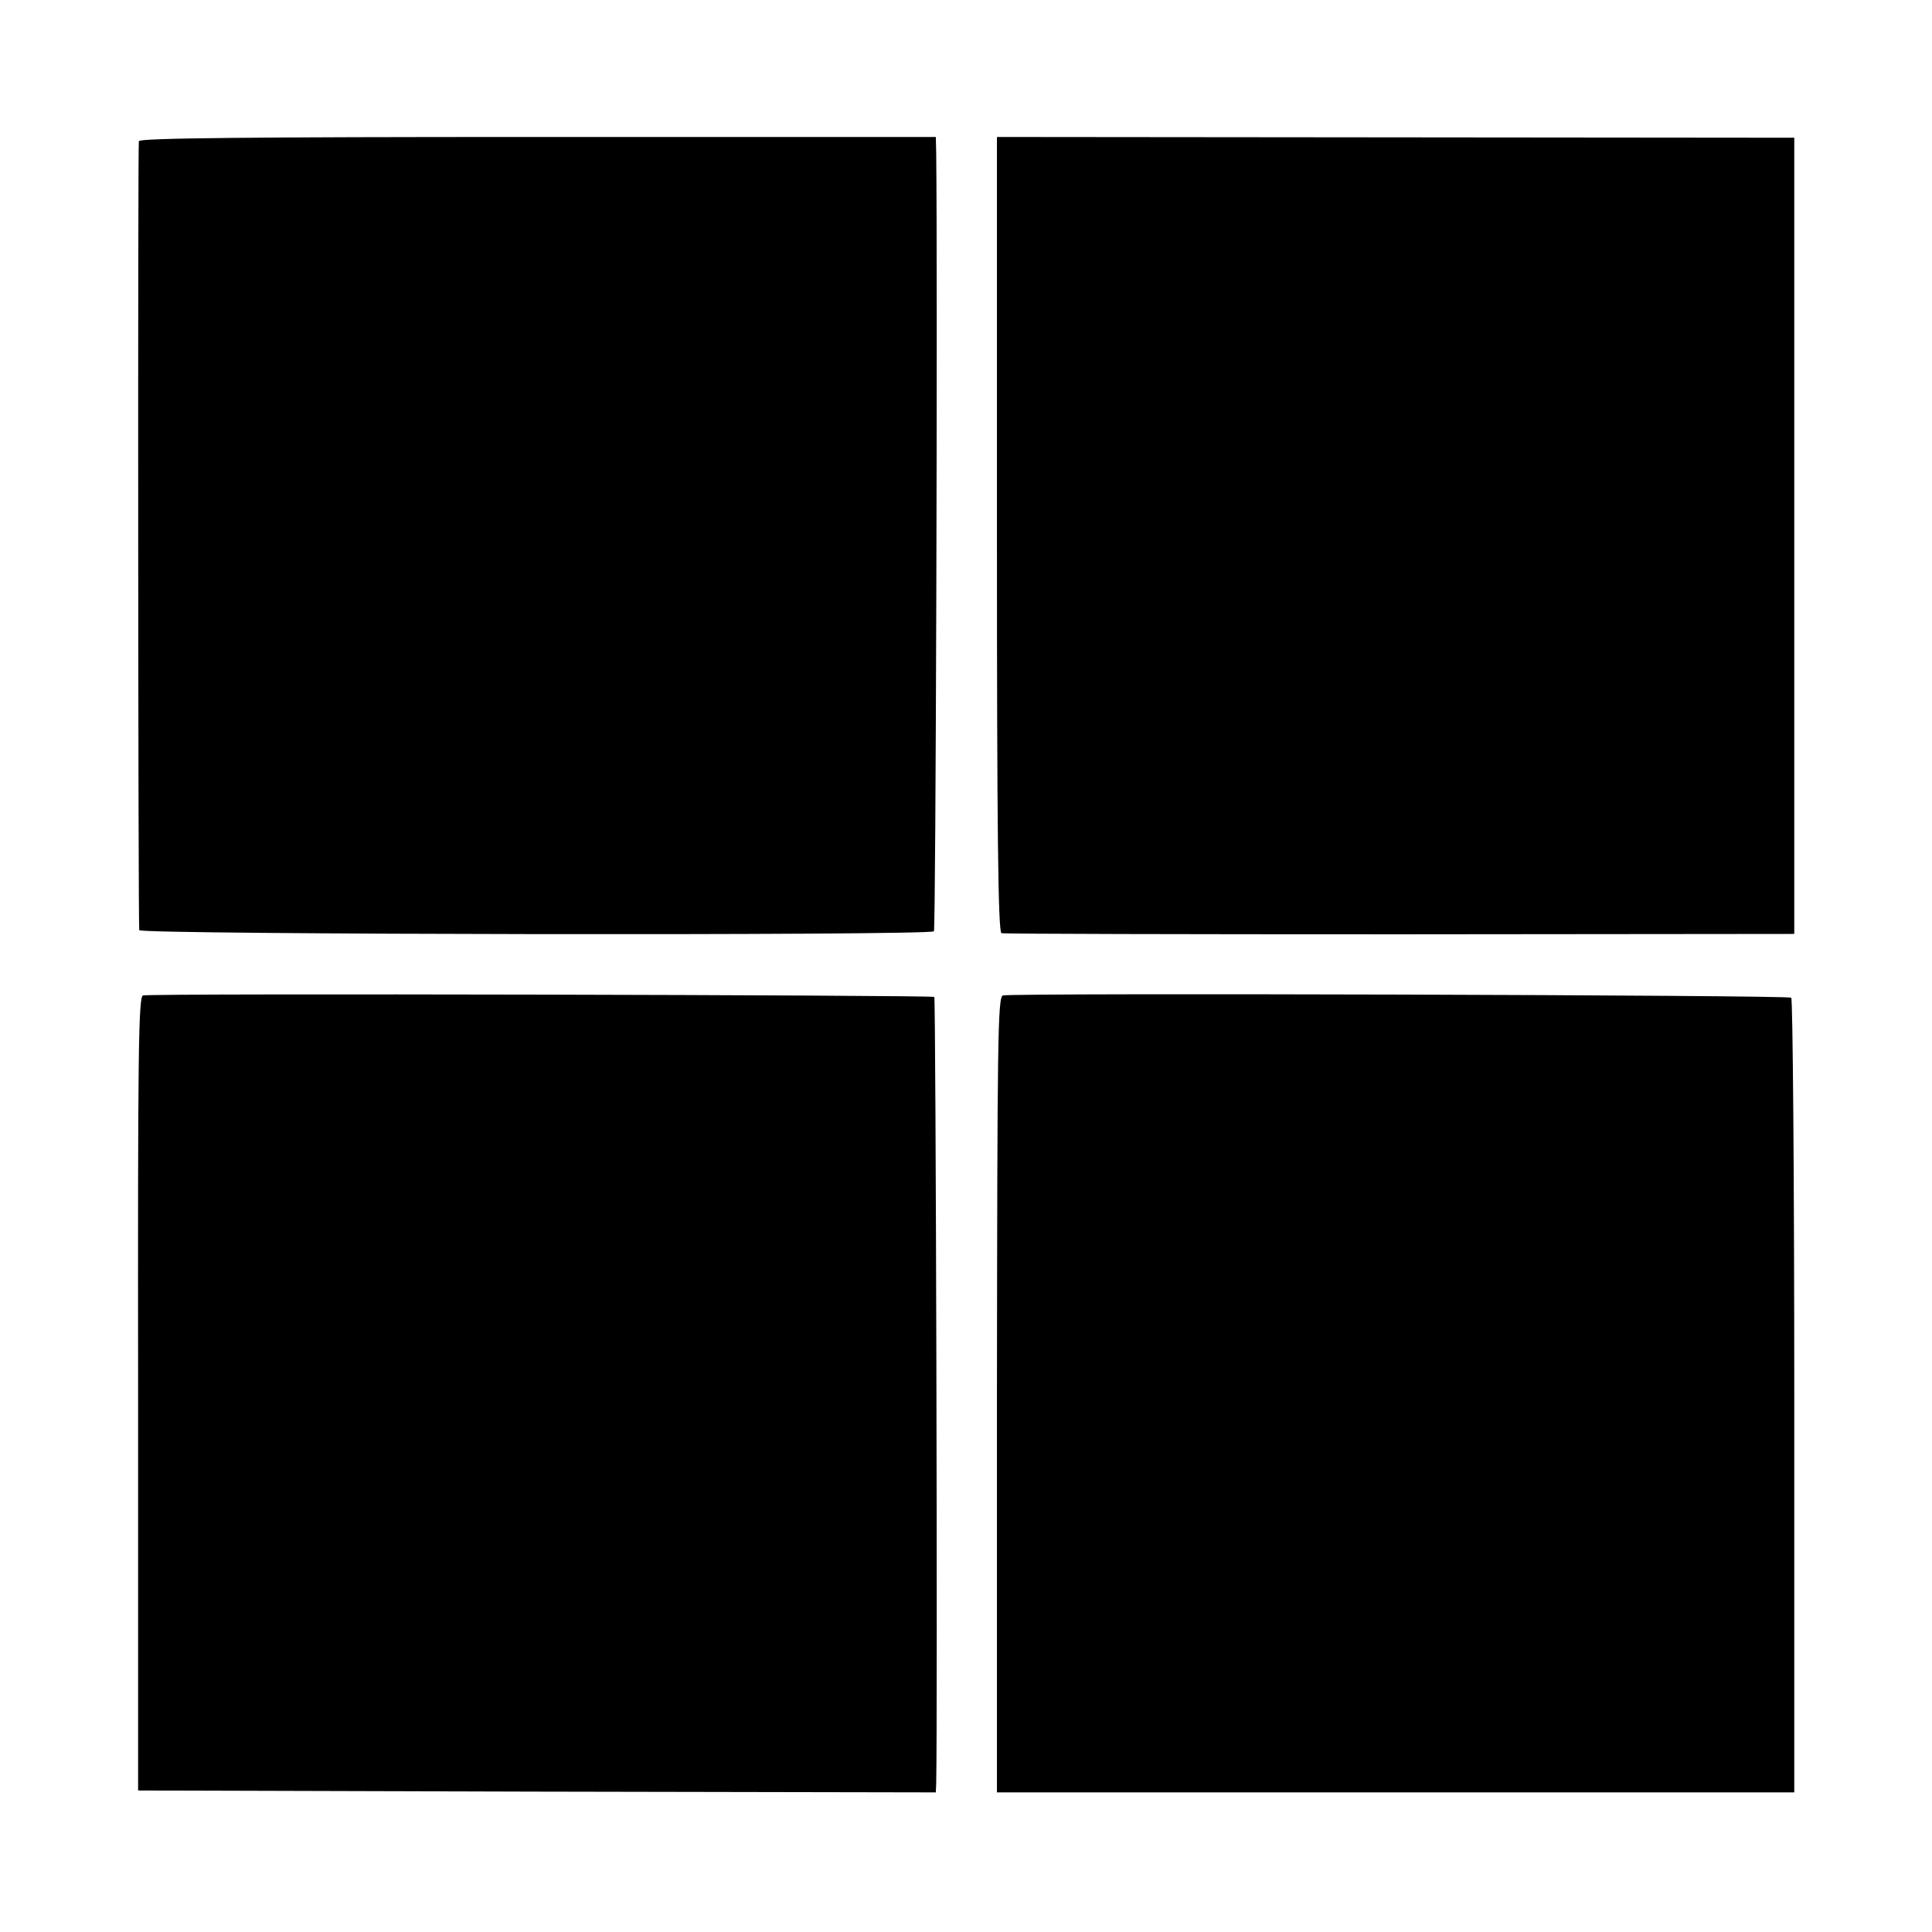 <?xml version="1.0" standalone="no"?>
<!DOCTYPE svg PUBLIC "-//W3C//DTD SVG 20010904//EN"
 "http://www.w3.org/TR/2001/REC-SVG-20010904/DTD/svg10.dtd">
<svg version="1.0" xmlns="http://www.w3.org/2000/svg"
 width="512pt" height="512pt" viewBox="0 0 512 512"
 preserveAspectRatio="xMidYMid meet">
<g transform="translate(0,512) scale(0.1,-0.1)"
fill="#000000" stroke="none">
<path d="M368 4746 c-3 -9 -2 -2060 1 -2091 1 -12 2095 -15 2106 -3 5 5 10
1731 6 2064 l-1 41 -1054 0 c-772 0 -1056 -3 -1058 -11z"/>
<path d="M2642 3704 c0 -774 3 -1054 12 -1057 6 -2 481 -3 1056 -3 l1045 1 0
1055 0 1055 -1056 1 -1057 1 0 -1053z"/>
<path d="M379 2482 c-12 -2 -14 -150 -13 -1055 l0 -1052 1057 -3 1057 -2 1 22
c4 180 -1 2081 -5 2086 -6 5 -2067 10 -2097 4z"/>
<path d="M2658 2482 c-14 -3 -15 -114 -16 -1057 l0 -1055 1057 0 1056 0 0
1049 c0 577 -4 1053 -8 1057 -7 7 -2052 13 -2089 6z"/>
</g>
</svg>
